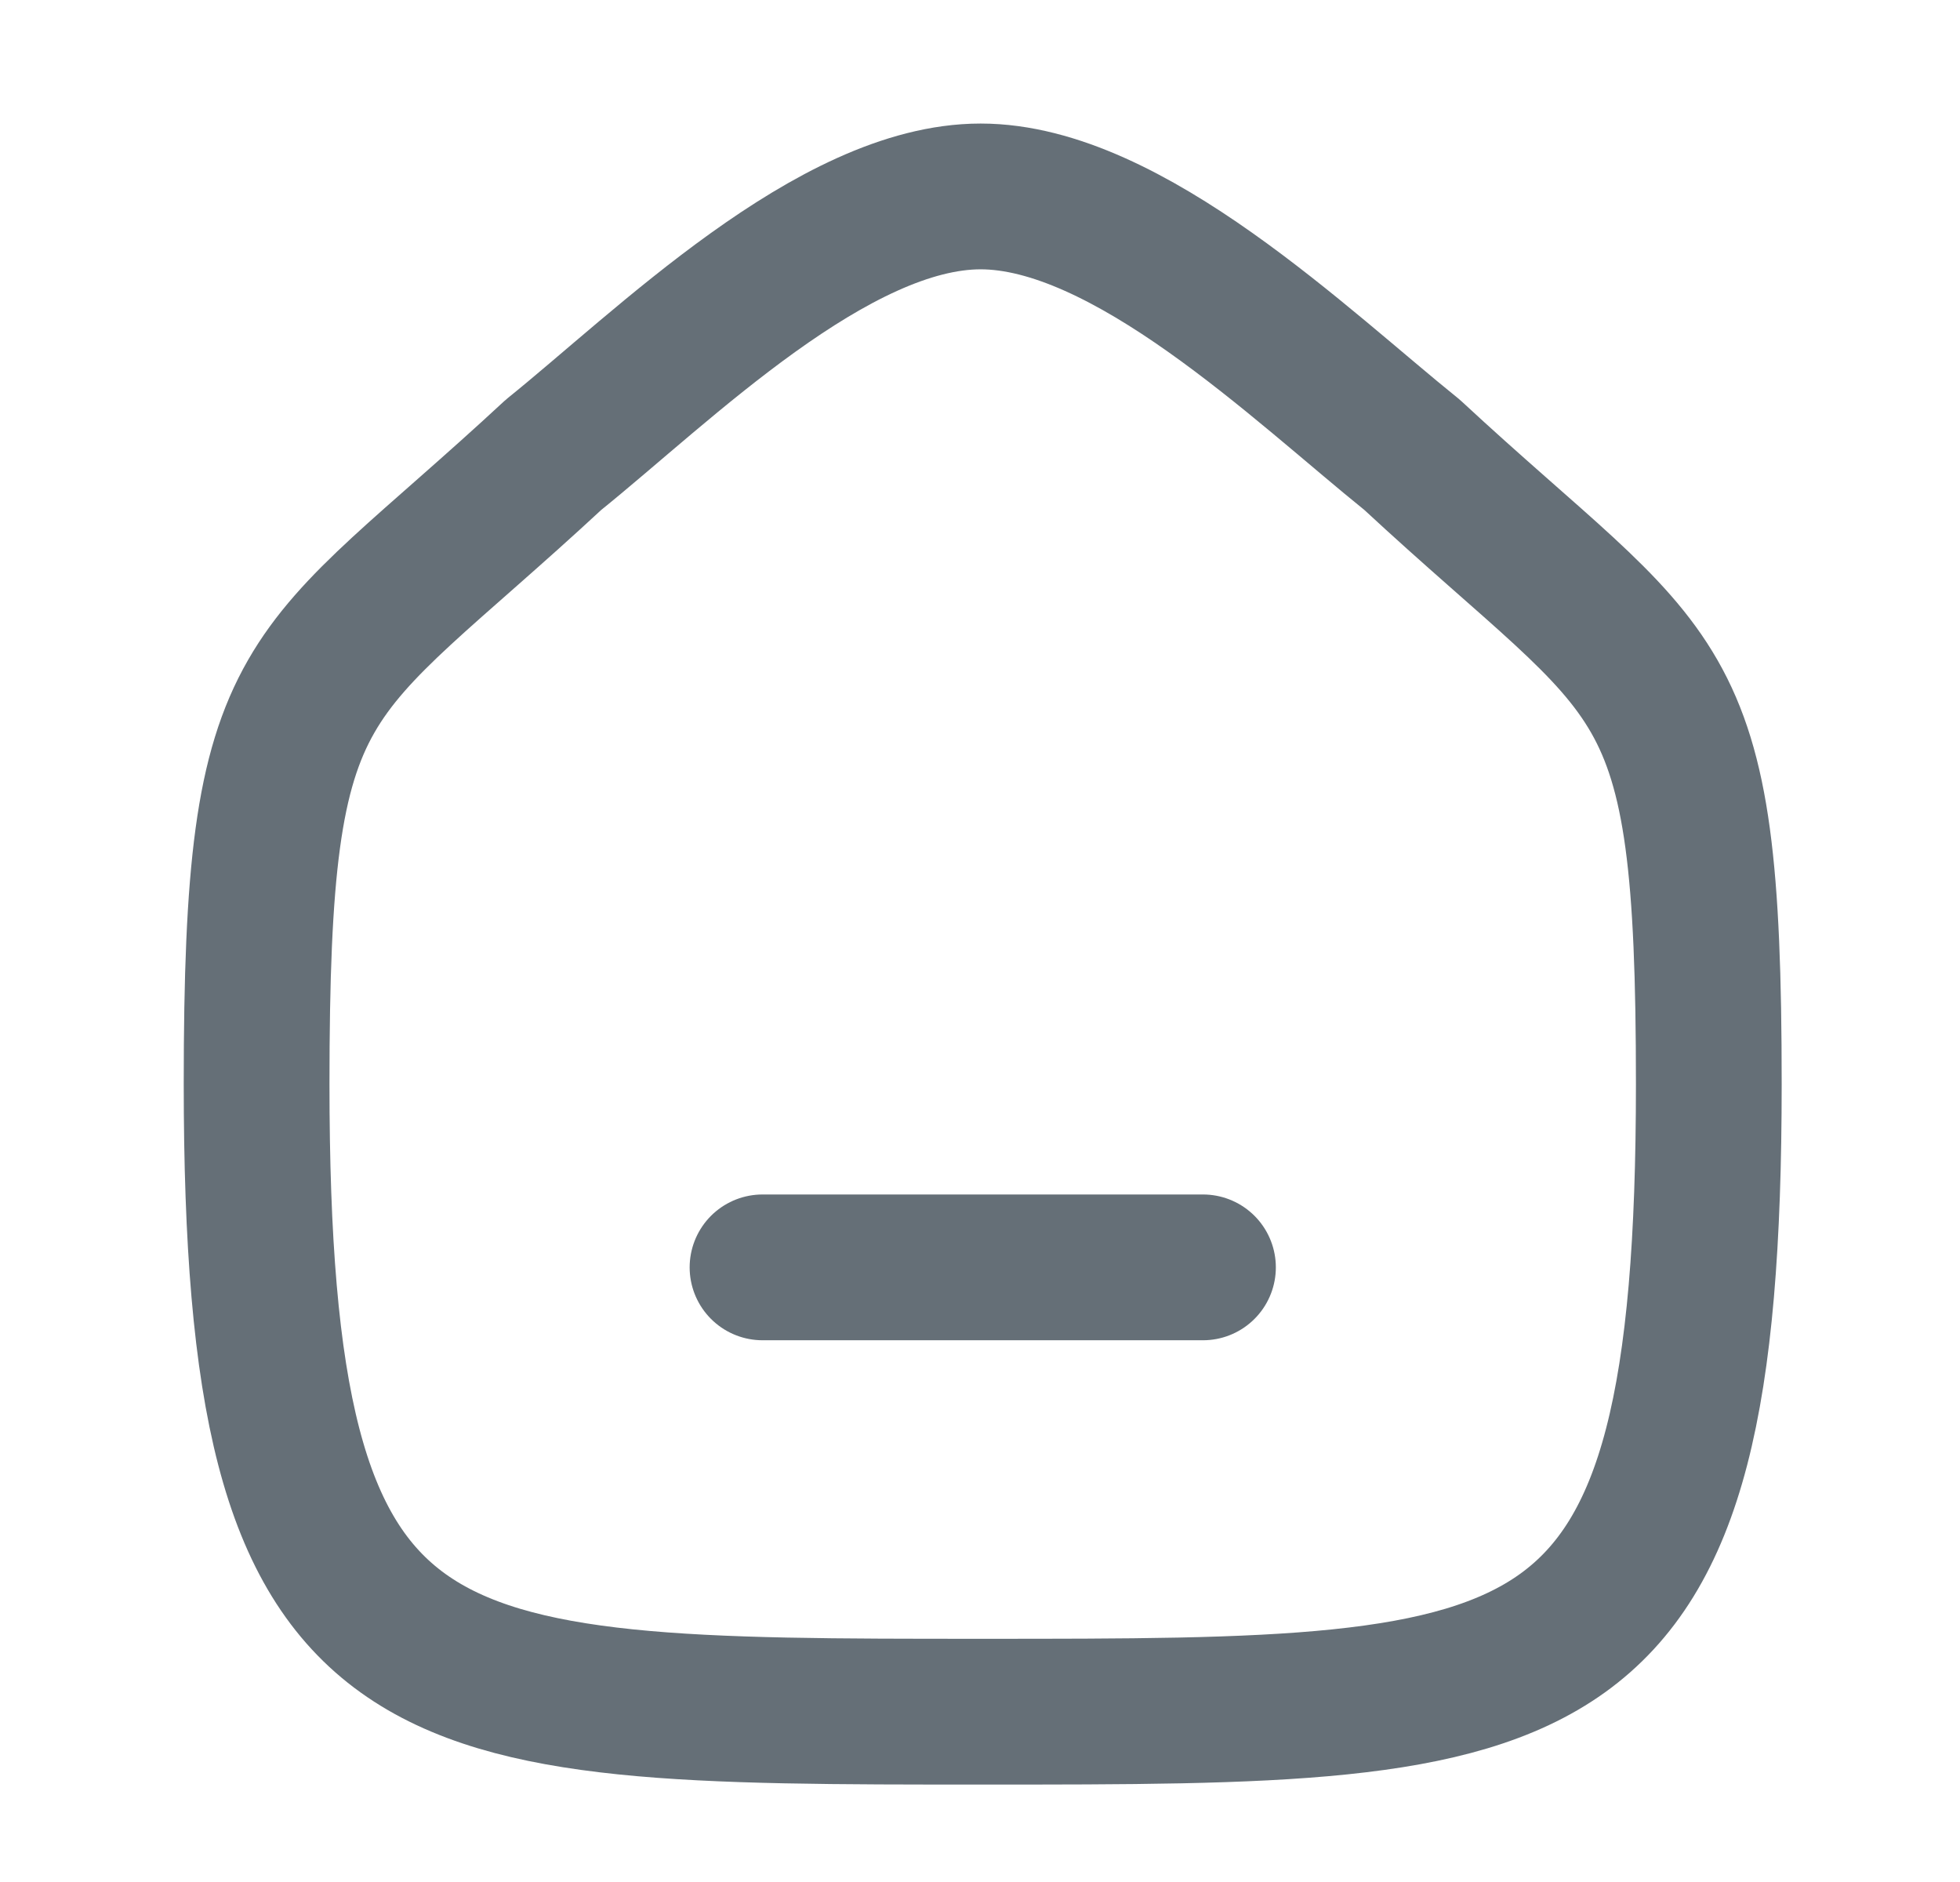 <svg width="25" height="24" viewBox="0 0 25 24" fill="none" xmlns="http://www.w3.org/2000/svg">
<path d="M9.726 16.162H15.344" stroke="#656F77" stroke-width="1.859" stroke-linecap="round" stroke-linejoin="round"/>
<path fill-rule="evenodd" clip-rule="evenodd" d="M3.273 13.822C3.273 8.381 3.867 8.761 7.06 5.8C8.457 4.675 10.631 2.505 12.508 2.505C14.384 2.505 16.601 4.665 18.011 5.8C21.204 8.761 21.796 8.381 21.796 13.822C21.796 21.828 19.904 21.828 12.535 21.828C5.166 21.828 3.273 21.828 3.273 13.822Z" stroke="#656F77" stroke-width="1.859" stroke-linecap="round" stroke-linejoin="round"/>
</svg>
